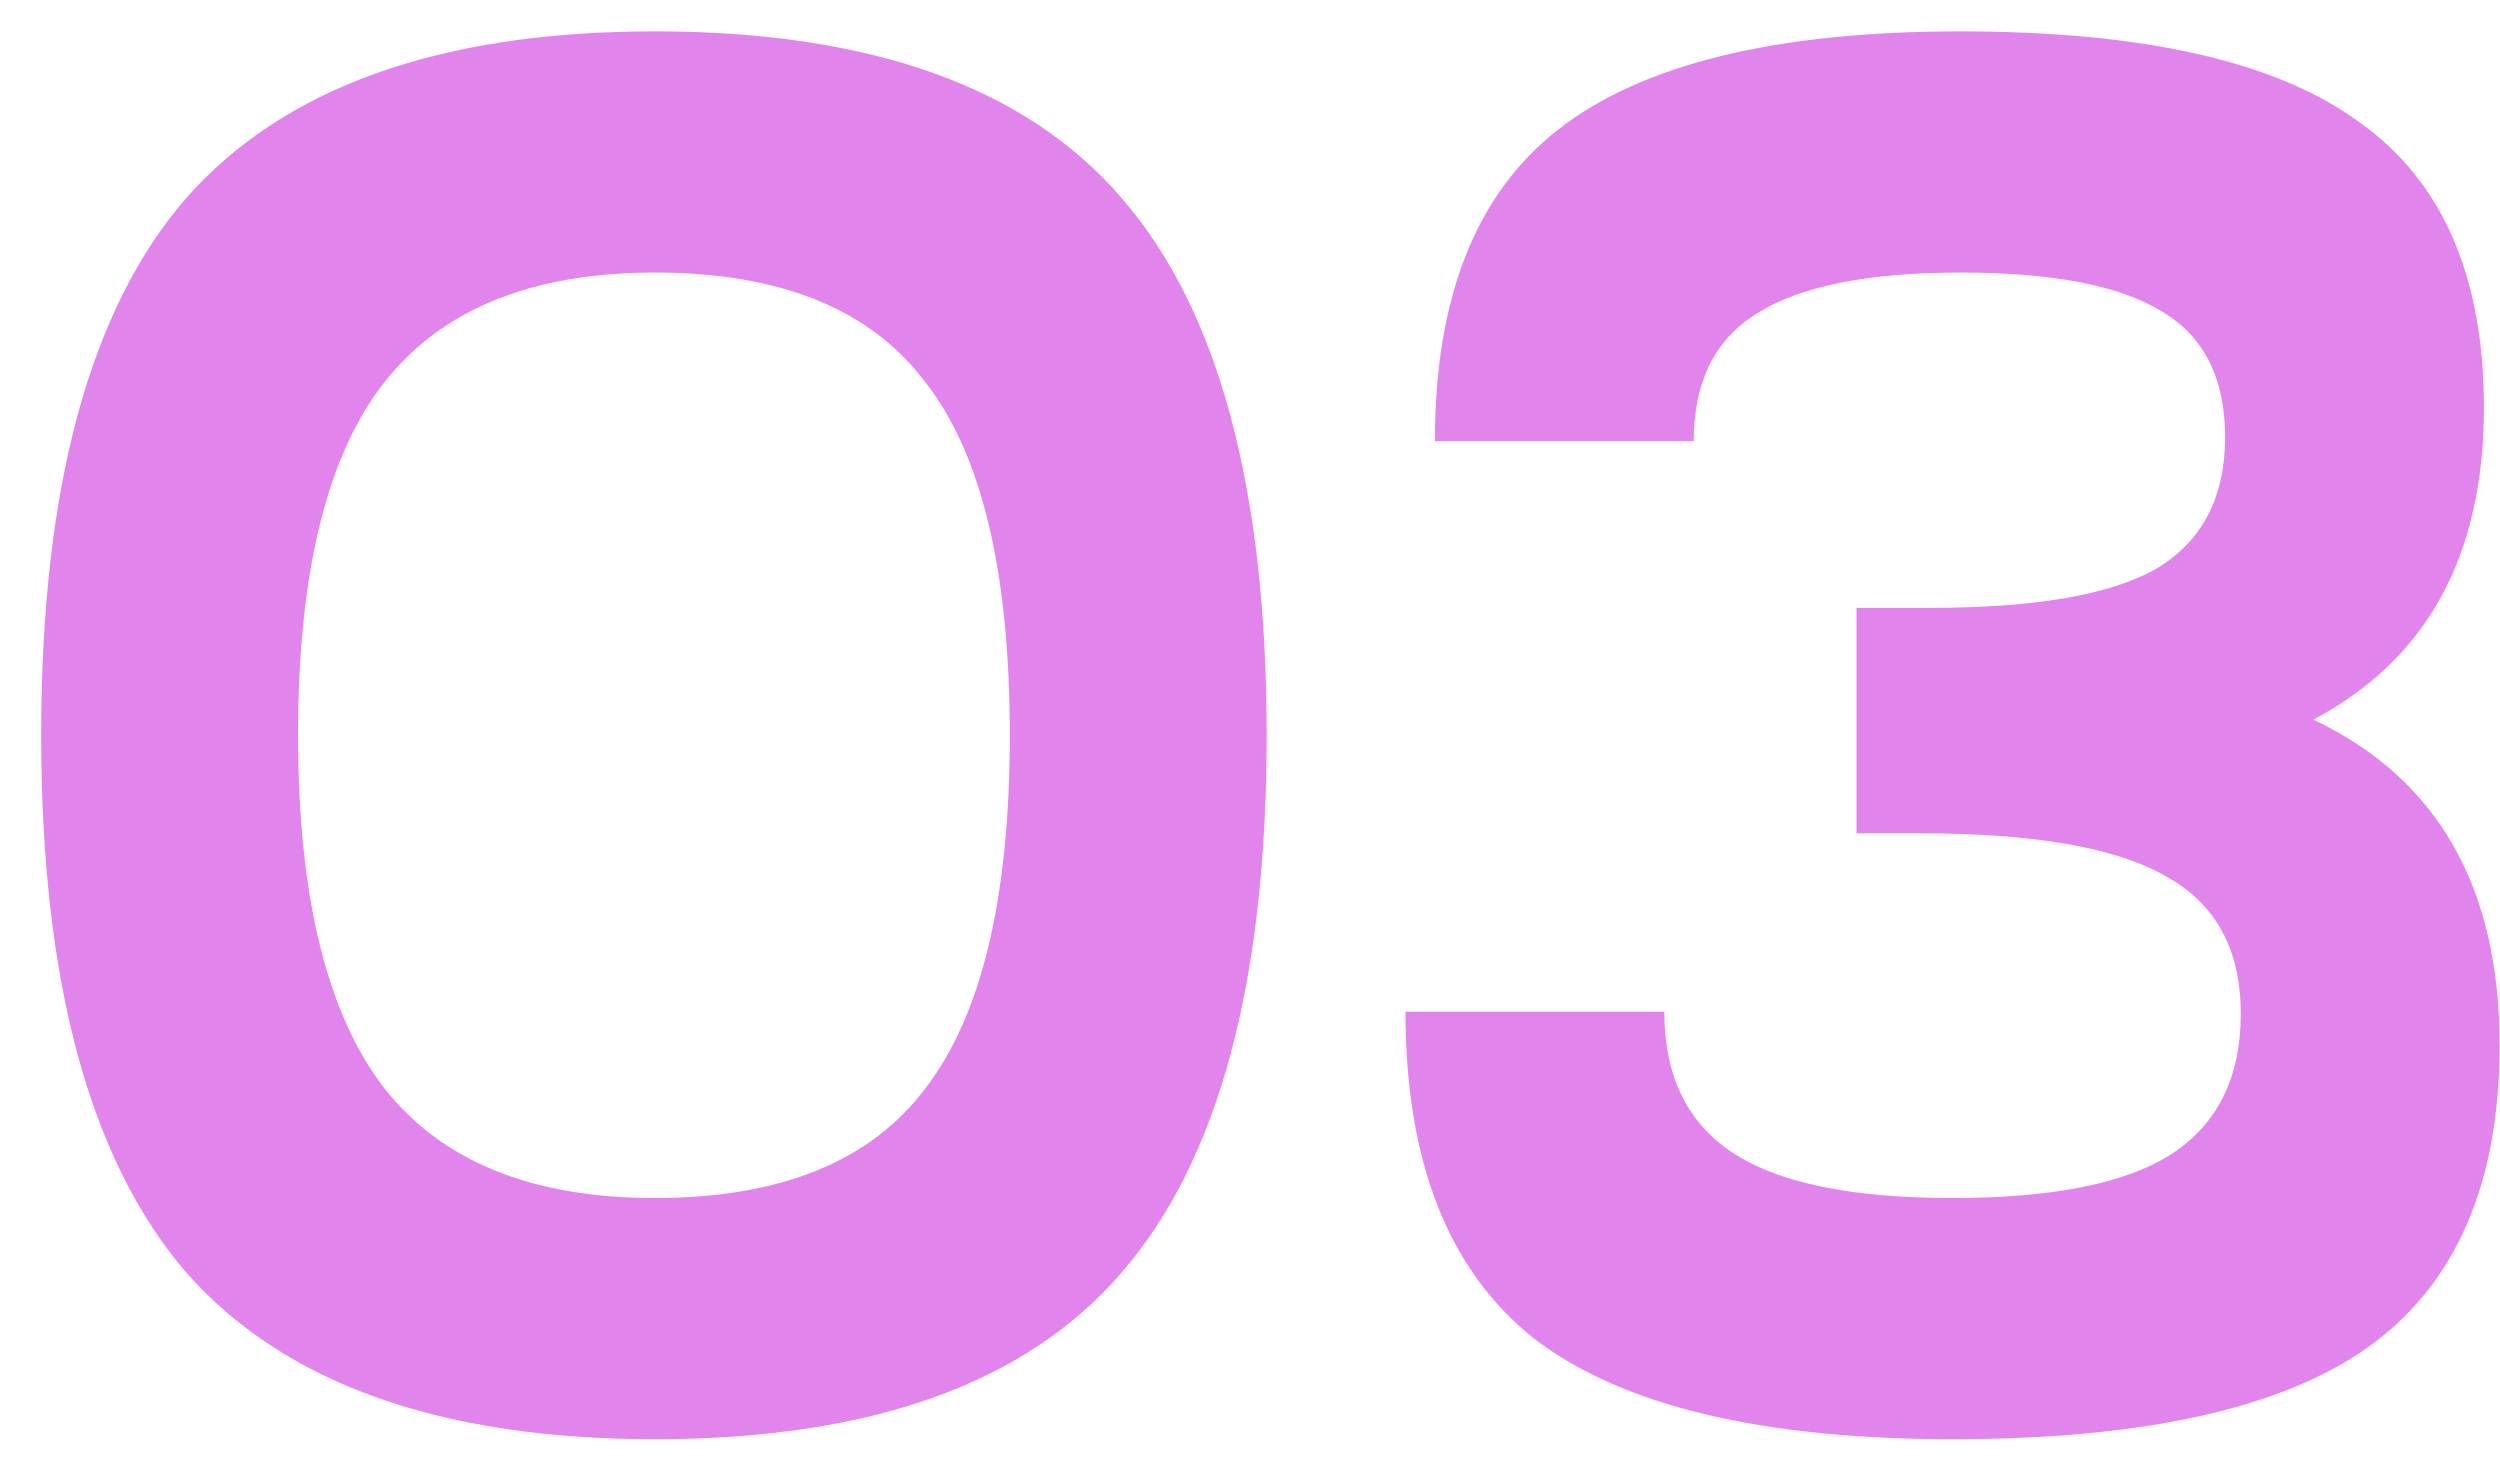 <?xml version="1.0" encoding="UTF-8"?> <svg xmlns="http://www.w3.org/2000/svg" width="51" height="30" viewBox="0 0 51 30" fill="none"> <path d="M13.36 0.64C17.76 0.64 20.933 1.773 22.88 4.04C24.853 6.307 25.84 9.96 25.84 15C25.84 20.04 24.853 23.693 22.88 25.96C20.933 28.227 17.76 29.36 13.36 29.36C8.987 29.36 5.8 28.227 3.8 25.96C1.827 23.667 0.84 20.013 0.84 15C0.84 9.96 1.827 6.307 3.8 4.04C5.8 1.773 8.987 0.64 13.36 0.64ZM6.08 15C6.08 18.28 6.667 20.68 7.84 22.2C9.013 23.693 10.853 24.44 13.36 24.44C15.92 24.44 17.76 23.693 18.88 22.2C20.027 20.707 20.6 18.307 20.6 15C20.6 11.667 20.027 9.267 18.88 7.8C17.76 6.307 15.92 5.56 13.36 5.56C10.853 5.56 9.013 6.307 7.84 7.8C6.667 9.293 6.08 11.693 6.08 15ZM28.672 20.64H33.952C33.952 21.947 34.419 22.907 35.352 23.52C36.285 24.133 37.779 24.44 39.832 24.44C41.858 24.44 43.339 24.147 44.272 23.56C45.232 22.947 45.712 21.987 45.712 20.68C45.712 19.373 45.205 18.44 44.192 17.88C43.178 17.293 41.512 17 39.192 17H37.872V12.4H39.392C41.525 12.4 43.059 12.133 43.992 11.6C44.925 11.04 45.392 10.147 45.392 8.92C45.392 7.72 44.965 6.867 44.112 6.36C43.258 5.827 41.885 5.56 39.992 5.56C38.099 5.56 36.712 5.84 35.832 6.4C34.978 6.933 34.552 7.8 34.552 9H29.272C29.272 6.067 30.112 3.947 31.792 2.64C33.498 1.307 36.232 0.64 39.992 0.64C43.725 0.64 46.432 1.253 48.112 2.48C49.819 3.68 50.672 5.627 50.672 8.32C50.672 11.333 49.512 13.453 47.192 14.68C49.725 15.88 50.992 18.093 50.992 21.32C50.992 24.147 50.099 26.2 48.312 27.48C46.552 28.733 43.725 29.36 39.832 29.36C35.938 29.36 33.099 28.68 31.312 27.32C29.552 25.933 28.672 23.707 28.672 20.64Z" fill="#E184EC"></path> </svg> 